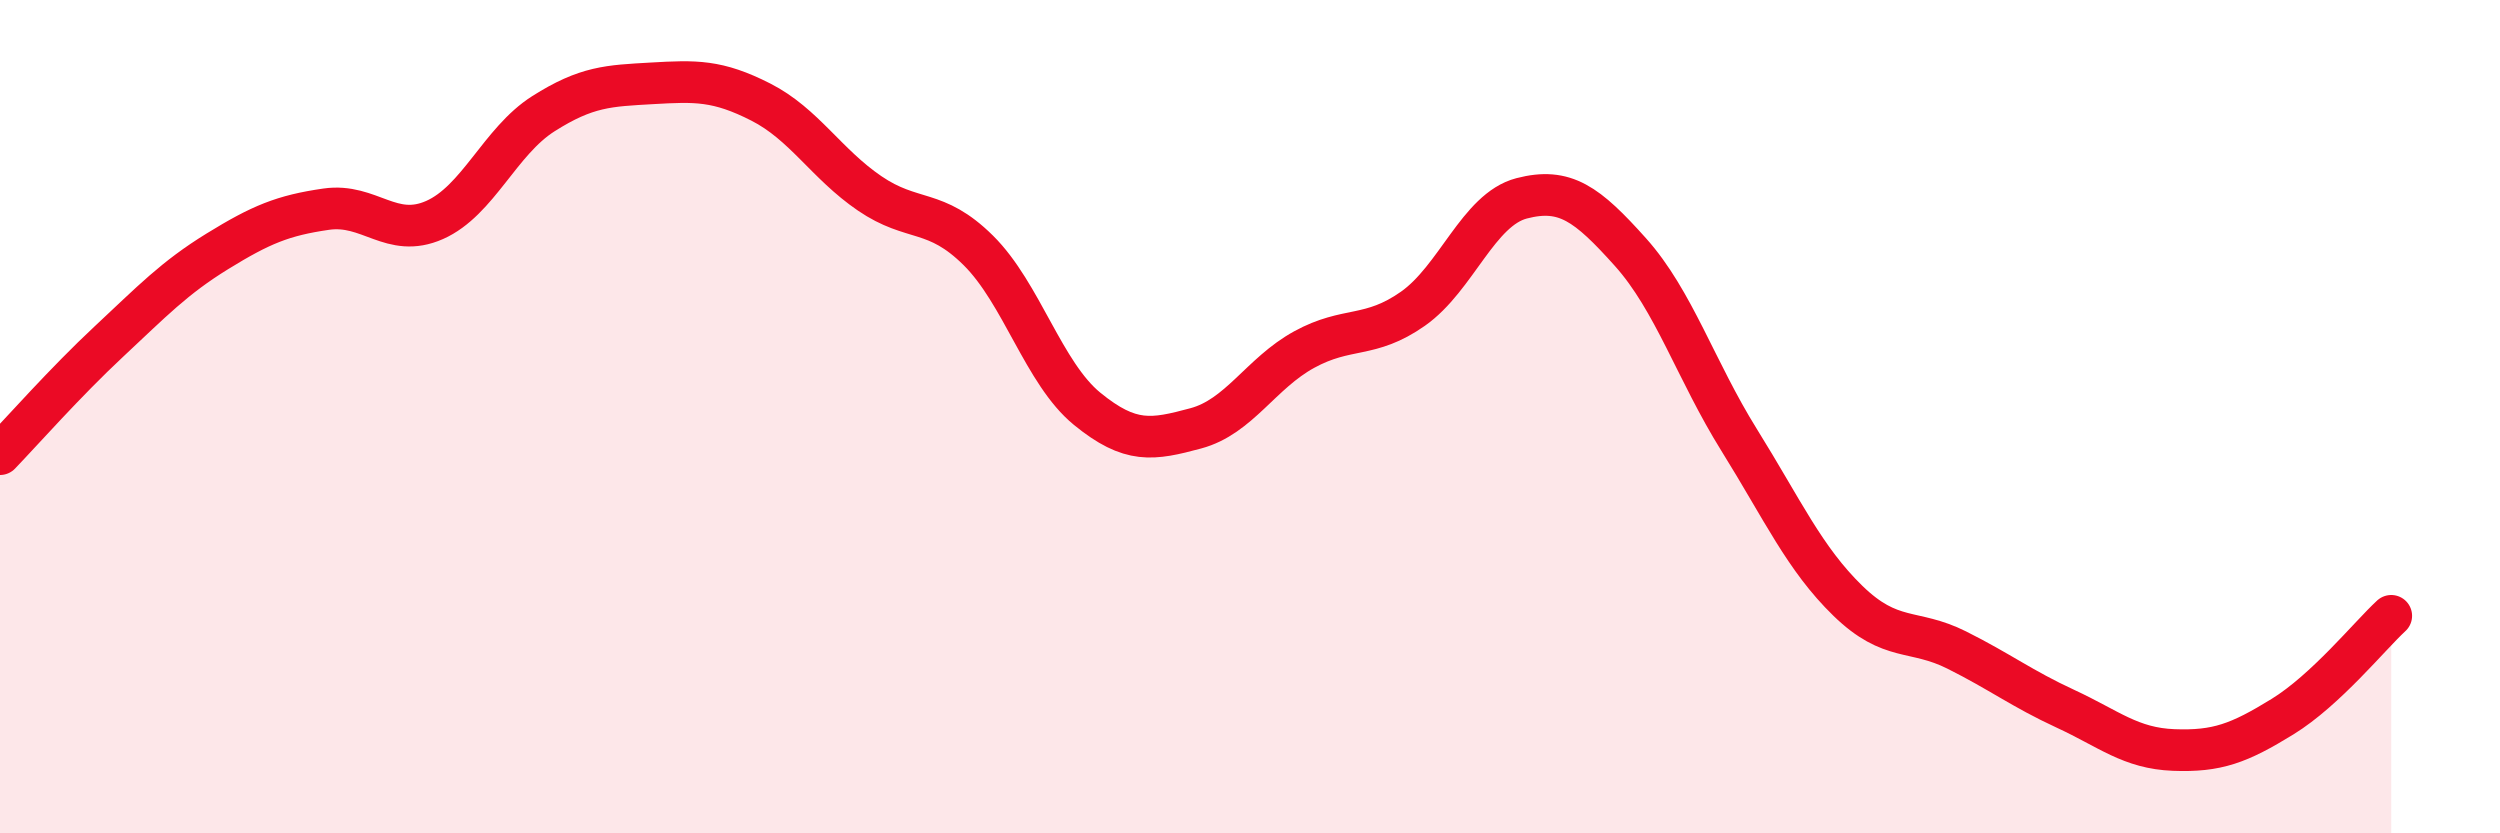 
    <svg width="60" height="20" viewBox="0 0 60 20" xmlns="http://www.w3.org/2000/svg">
      <path
        d="M 0,10.9 C 0.52,10.36 1.57,9.17 2.61,8.2 C 3.65,7.23 4.18,6.67 5.22,6.03 C 6.26,5.39 6.79,5.17 7.83,5.02 C 8.87,4.87 9.39,5.74 10.43,5.28 C 11.47,4.82 12,3.39 13.04,2.73 C 14.08,2.07 14.61,2.06 15.65,2 C 16.69,1.94 17.22,1.92 18.26,2.45 C 19.3,2.98 19.83,3.93 20.87,4.64 C 21.91,5.35 22.44,4.98 23.48,6.01 C 24.52,7.04 25.05,8.96 26.09,9.81 C 27.13,10.66 27.66,10.56 28.7,10.28 C 29.74,10 30.26,8.96 31.3,8.39 C 32.34,7.82 32.87,8.14 33.91,7.41 C 34.95,6.68 35.48,5.03 36.52,4.76 C 37.56,4.49 38.09,4.89 39.13,6.05 C 40.17,7.21 40.7,8.89 41.74,10.56 C 42.78,12.23 43.31,13.41 44.35,14.42 C 45.39,15.43 45.92,15.08 46.96,15.6 C 48,16.12 48.53,16.53 49.57,17.01 C 50.61,17.49 51.13,17.96 52.17,18 C 53.21,18.04 53.74,17.84 54.78,17.2 C 55.82,16.56 56.87,15.26 57.39,14.78L57.39 20L0 20Z"
        fill="#EB0A25"
        opacity="0.1"
        stroke-linecap="round"
        stroke-linejoin="round"
      />
      <path
        d="M 0,10.9 C 0.52,10.36 1.57,9.17 2.61,8.2 C 3.65,7.23 4.18,6.67 5.22,6.03 C 6.26,5.39 6.79,5.17 7.83,5.02 C 8.87,4.87 9.39,5.74 10.43,5.28 C 11.47,4.82 12,3.39 13.04,2.73 C 14.08,2.07 14.61,2.06 15.65,2 C 16.69,1.94 17.22,1.92 18.26,2.45 C 19.3,2.98 19.83,3.93 20.87,4.64 C 21.91,5.35 22.44,4.98 23.48,6.01 C 24.52,7.04 25.05,8.96 26.09,9.81 C 27.13,10.66 27.66,10.56 28.7,10.28 C 29.74,10 30.26,8.96 31.3,8.39 C 32.34,7.82 32.87,8.14 33.91,7.41 C 34.95,6.68 35.48,5.03 36.52,4.76 C 37.56,4.49 38.09,4.89 39.13,6.05 C 40.17,7.21 40.7,8.89 41.74,10.56 C 42.78,12.23 43.31,13.41 44.35,14.42 C 45.39,15.43 45.92,15.08 46.96,15.6 C 48,16.12 48.53,16.53 49.57,17.01 C 50.61,17.49 51.13,17.96 52.17,18 C 53.21,18.04 53.74,17.84 54.78,17.2 C 55.82,16.56 56.87,15.26 57.39,14.78"
        stroke="#EB0A25"
        stroke-width="1"
        fill="none"
        stroke-linecap="round"
        stroke-linejoin="round"
      />
    </svg>
  